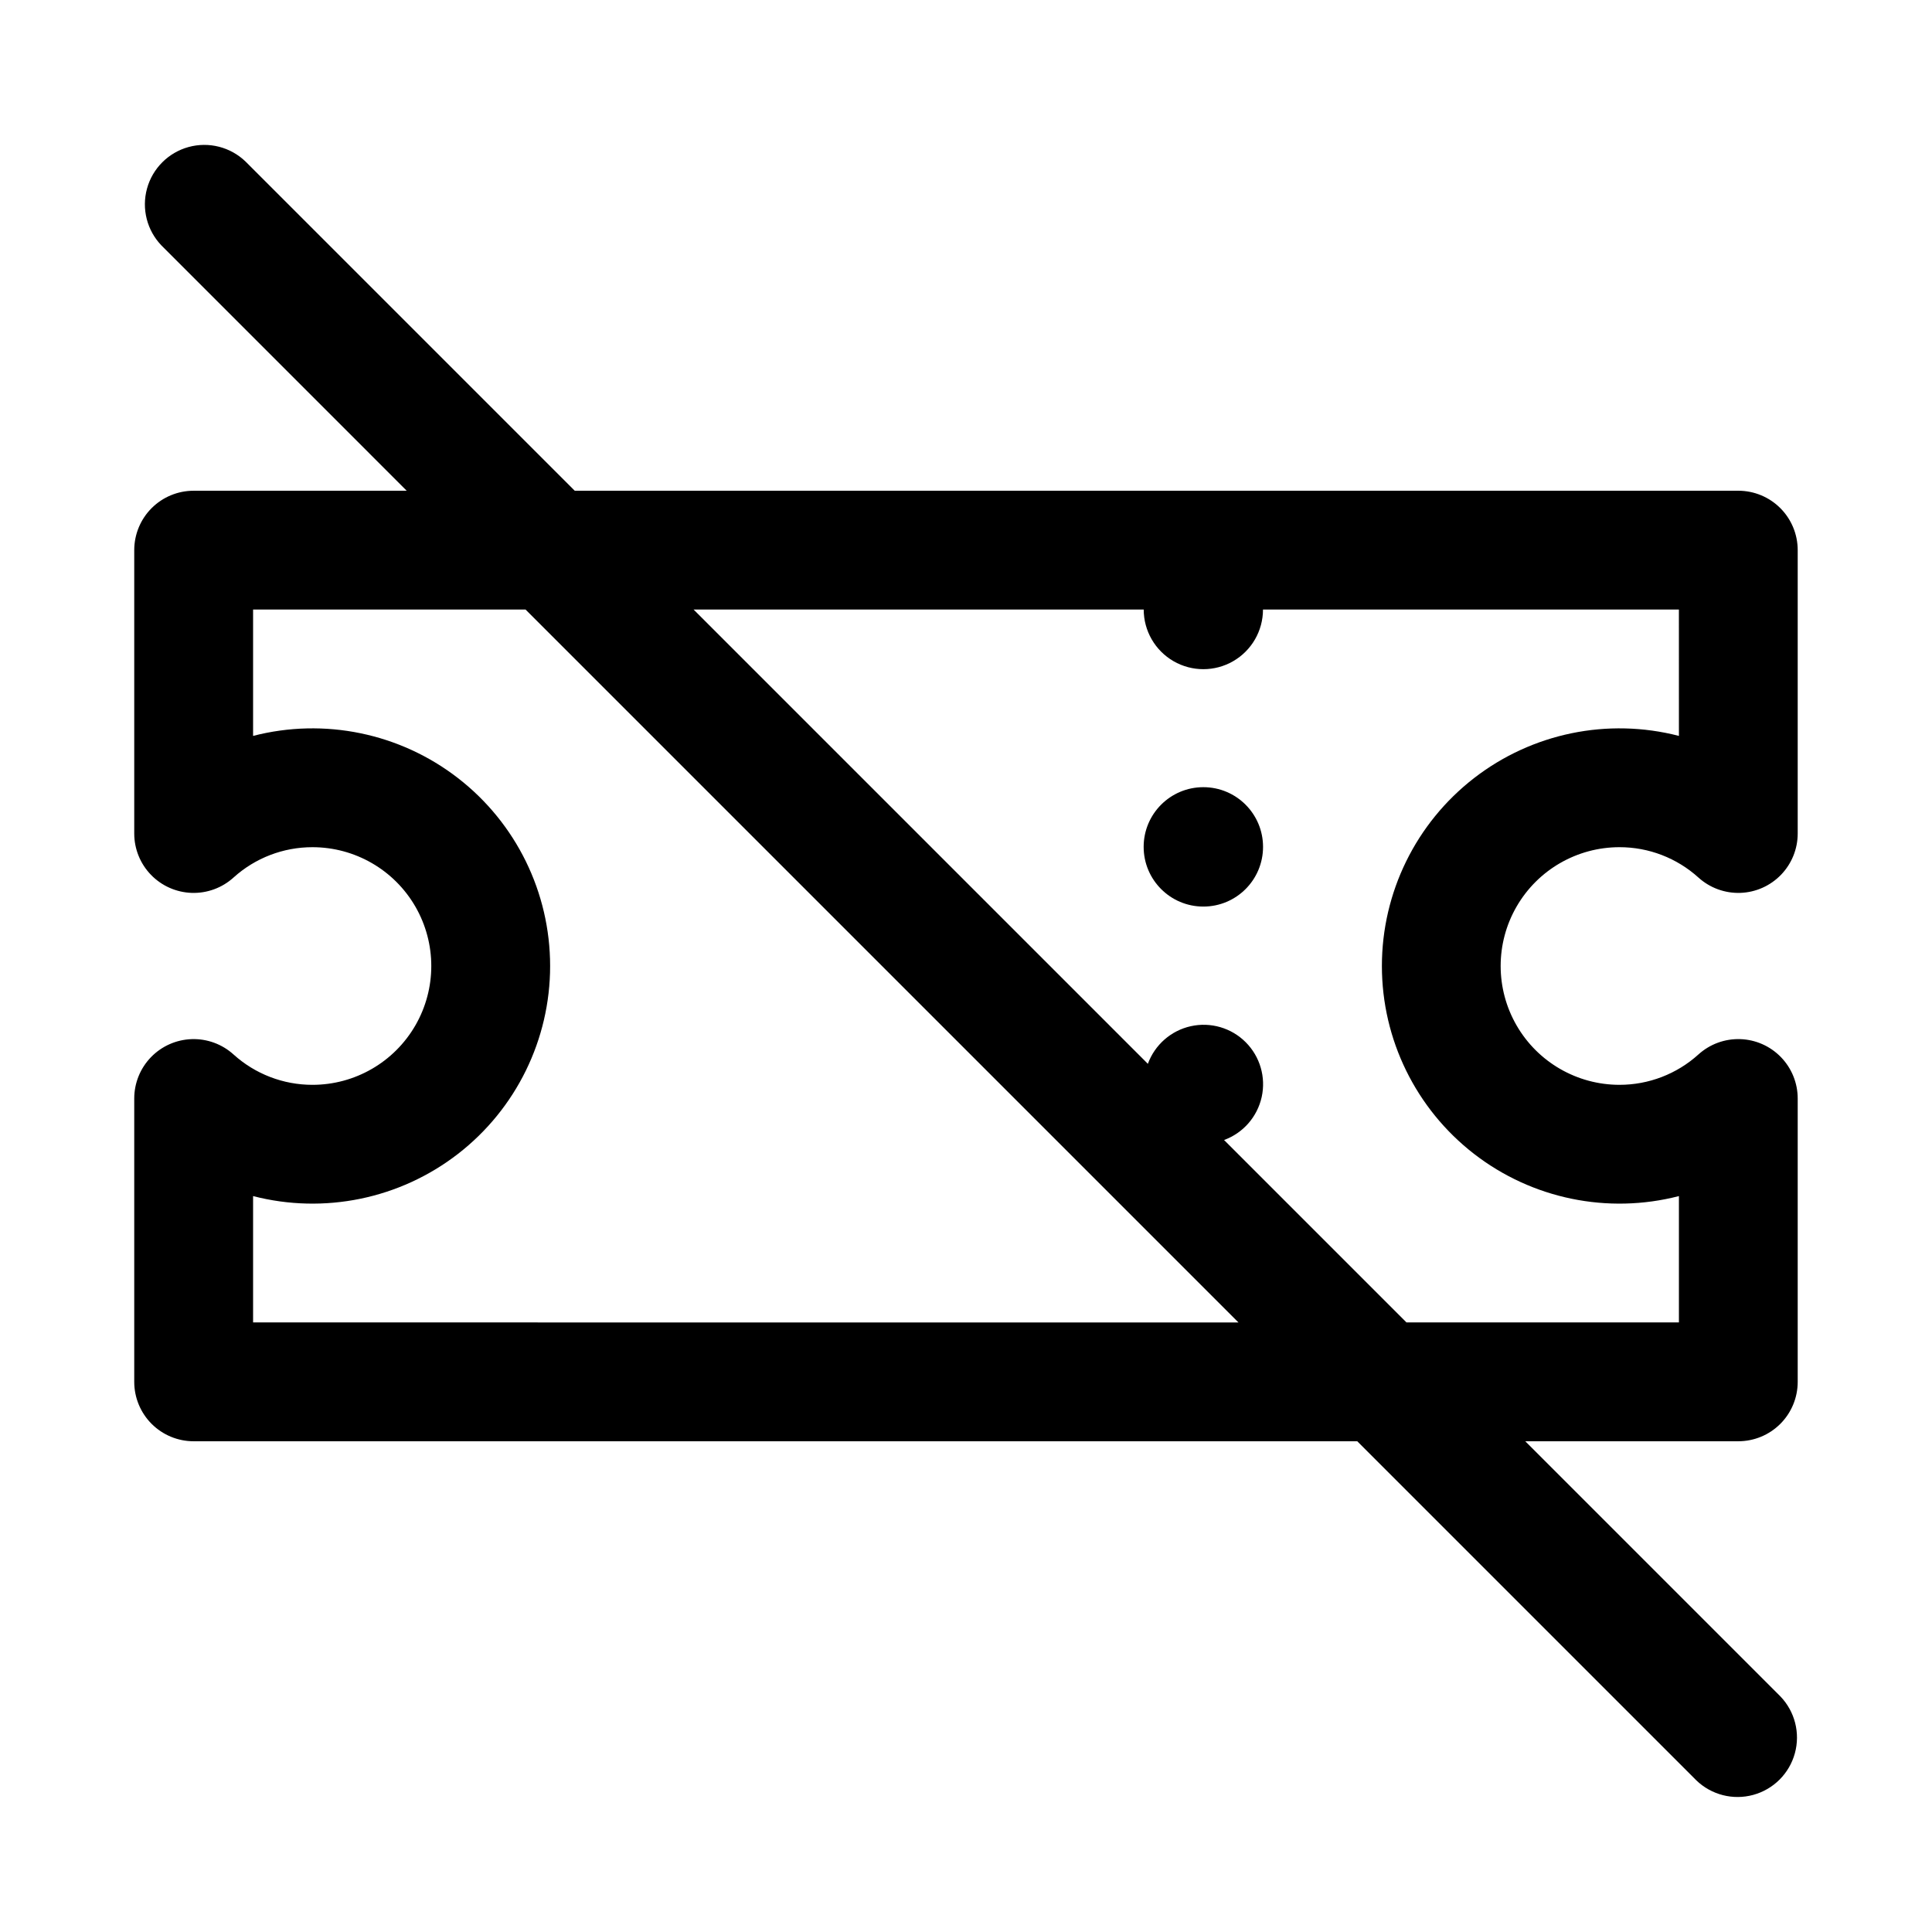 <?xml version="1.0" encoding="UTF-8"?>
<!-- Uploaded to: ICON Repo, www.svgrepo.com, Generator: ICON Repo Mixer Tools -->
<svg fill="#000000" width="800px" height="800px" version="1.1" viewBox="144 144 512 512" xmlns="http://www.w3.org/2000/svg">
 <g>
  <path d="m604.67 274.05h-308.36l-87.23-87.23c-4-3.863-9.738-5.328-15.102-3.859-5.359 1.469-9.551 5.66-11.02 11.02-1.469 5.363-0.004 11.102 3.859 15.102l64.965 64.969h-56.465c-4.176 0-8.18 1.656-11.133 4.609-2.949 2.953-4.609 6.957-4.609 11.133v75.102c0 4.082 1.59 8.008 4.43 10.941 2.84 2.934 6.711 4.652 10.793 4.789 4.082 0.133 8.055-1.324 11.082-4.062 5.734-5.188 13.195-8.055 20.926-8.047 11.25 0 21.645 6 27.27 15.742 5.625 9.742 5.625 21.746 0 31.488-5.625 9.742-16.02 15.746-27.27 15.746-7.731 0.008-15.191-2.863-20.926-8.051-3.027-2.738-7-4.195-11.082-4.059-4.082 0.133-7.953 1.852-10.793 4.785-2.84 2.938-4.43 6.859-4.43 10.945v75.098c0 4.176 1.66 8.18 4.609 11.133 2.953 2.953 6.957 4.609 11.133 4.609h308.37l89.852 89.852h-0.004c4 3.863 9.738 5.332 15.102 3.859 5.363-1.469 9.551-5.656 11.02-11.02 1.473-5.363 0.004-11.102-3.859-15.102l-67.586-67.59h56.457c4.176 0 8.18-1.656 11.133-4.609 2.953-2.953 4.609-6.957 4.609-11.133v-75.098c0-4.086-1.59-8.008-4.43-10.945-2.84-2.934-6.707-4.652-10.789-4.785-4.082-0.137-8.059 1.32-11.086 4.059-5.734 5.188-13.195 8.059-20.926 8.051-11.25 0-21.645-6.004-27.27-15.746-5.625-9.742-5.625-21.746 0-31.488 5.625-9.742 16.02-15.742 27.27-15.742 7.731-0.008 15.191 2.859 20.926 8.047 3.027 2.738 7.004 4.195 11.086 4.062 4.082-0.137 7.949-1.855 10.789-4.789 2.84-2.934 4.43-6.859 4.43-10.941v-75.102c0-4.176-1.656-8.18-4.609-11.133-2.953-2.953-6.957-4.609-11.133-4.609zm-393.6 220.41v-33.484c18.859 4.867 38.91 0.738 54.309-11.191 15.398-11.926 24.41-30.309 24.41-49.785 0-19.48-9.012-37.859-24.41-49.789-15.398-11.926-35.449-16.059-54.309-11.188v-33.488h72.207l188.93 188.93zm377.86-155.44v0.004c-18.859-4.871-38.906-0.738-54.305 11.191-15.398 11.926-24.41 30.309-24.41 49.785s9.012 37.855 24.41 49.785c15.398 11.926 35.445 16.059 54.305 11.191v33.484h-72.199l-48.348-48.348 0.004 0.004c5.051-1.844 8.809-6.141 9.973-11.391 1.16-5.25-0.438-10.73-4.242-14.531-3.801-3.805-9.281-5.402-14.531-4.242s-9.543 4.922-11.391 9.973l-120.39-120.39h119.29c0 5.644 3.012 10.863 7.902 13.688 4.891 2.824 10.914 2.824 15.805 0 4.891-2.824 7.902-8.043 7.902-13.688h110.22z"/>
  <path d="m478.72 368.43c0 8.738-7.082 15.82-15.82 15.82-8.738 0-15.82-7.082-15.82-15.82 0-8.738 7.082-15.82 15.82-15.82 8.738 0 15.82 7.082 15.82 15.82"/>
 </g>
</svg>